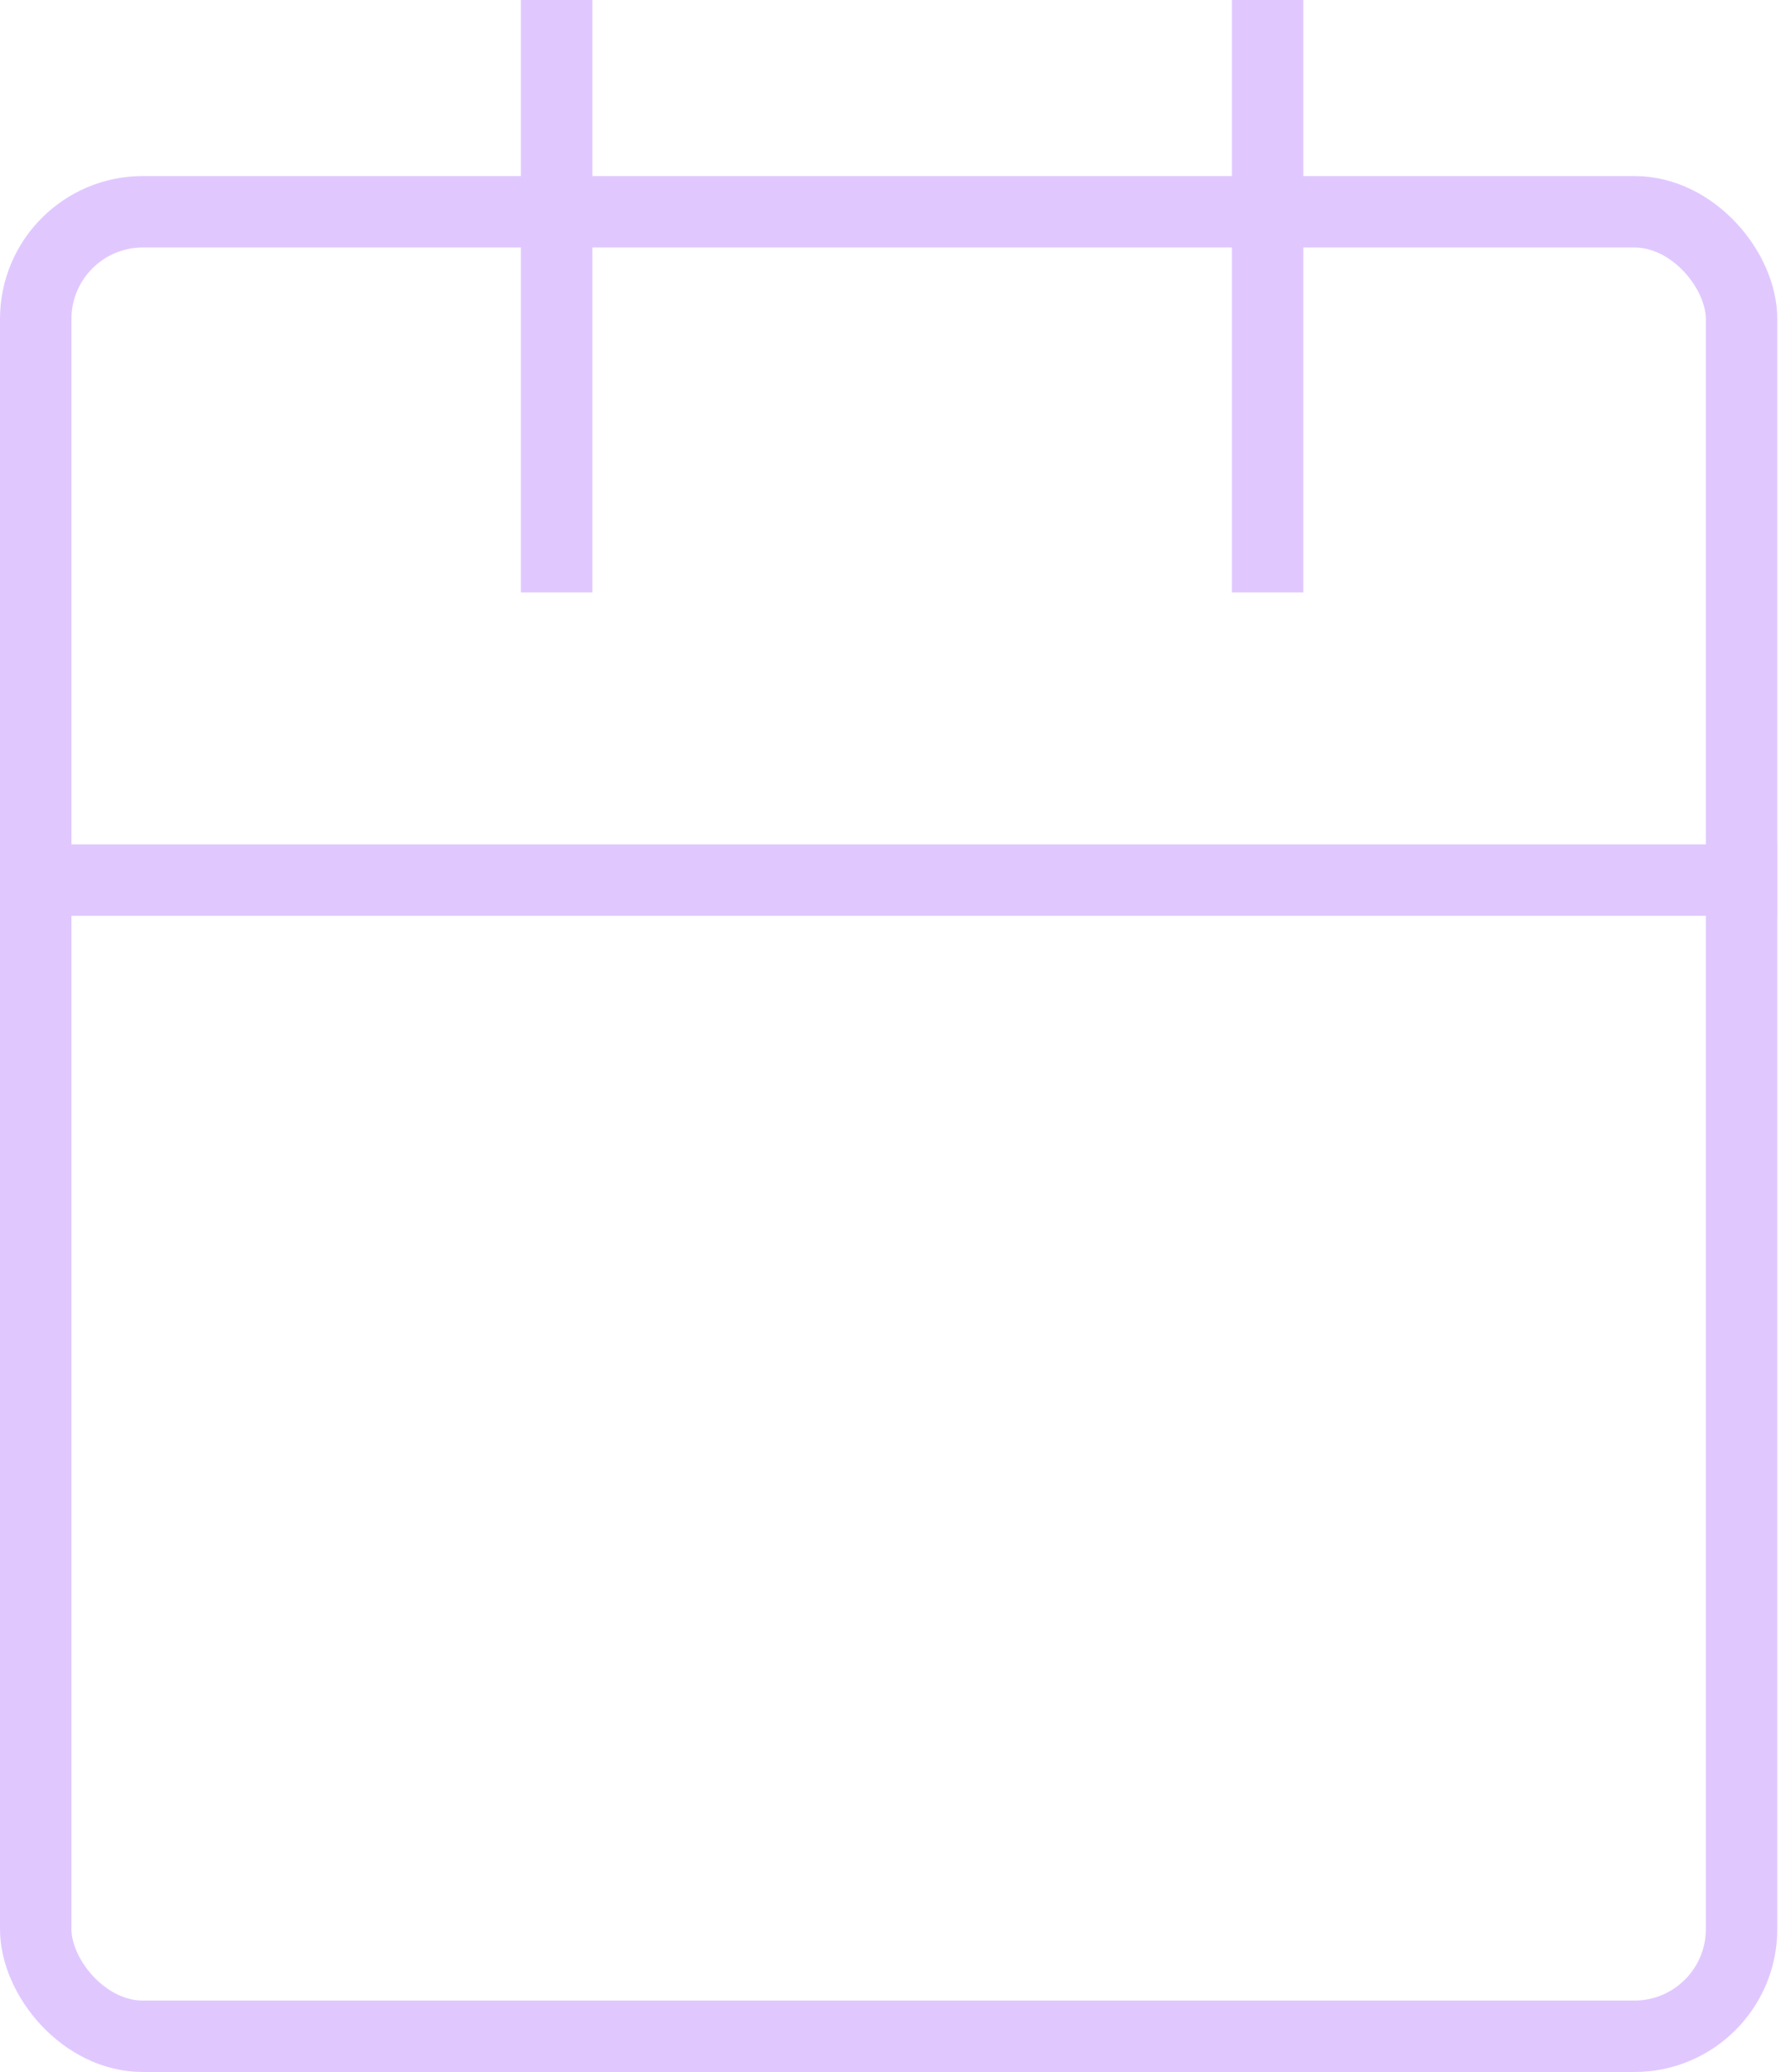 <svg width="25" height="29" viewBox="0 0 25 29" fill="none" xmlns="http://www.w3.org/2000/svg">
    <rect x=".5" y="2.964" width="23.878" height="25.536" rx="1.5" stroke="#e0c8ff"/>
    <path stroke="#e0c8ff" d="M0 12.318h24.878M7.792 8.292V0M17.744 8.292V0"/>
</svg>
